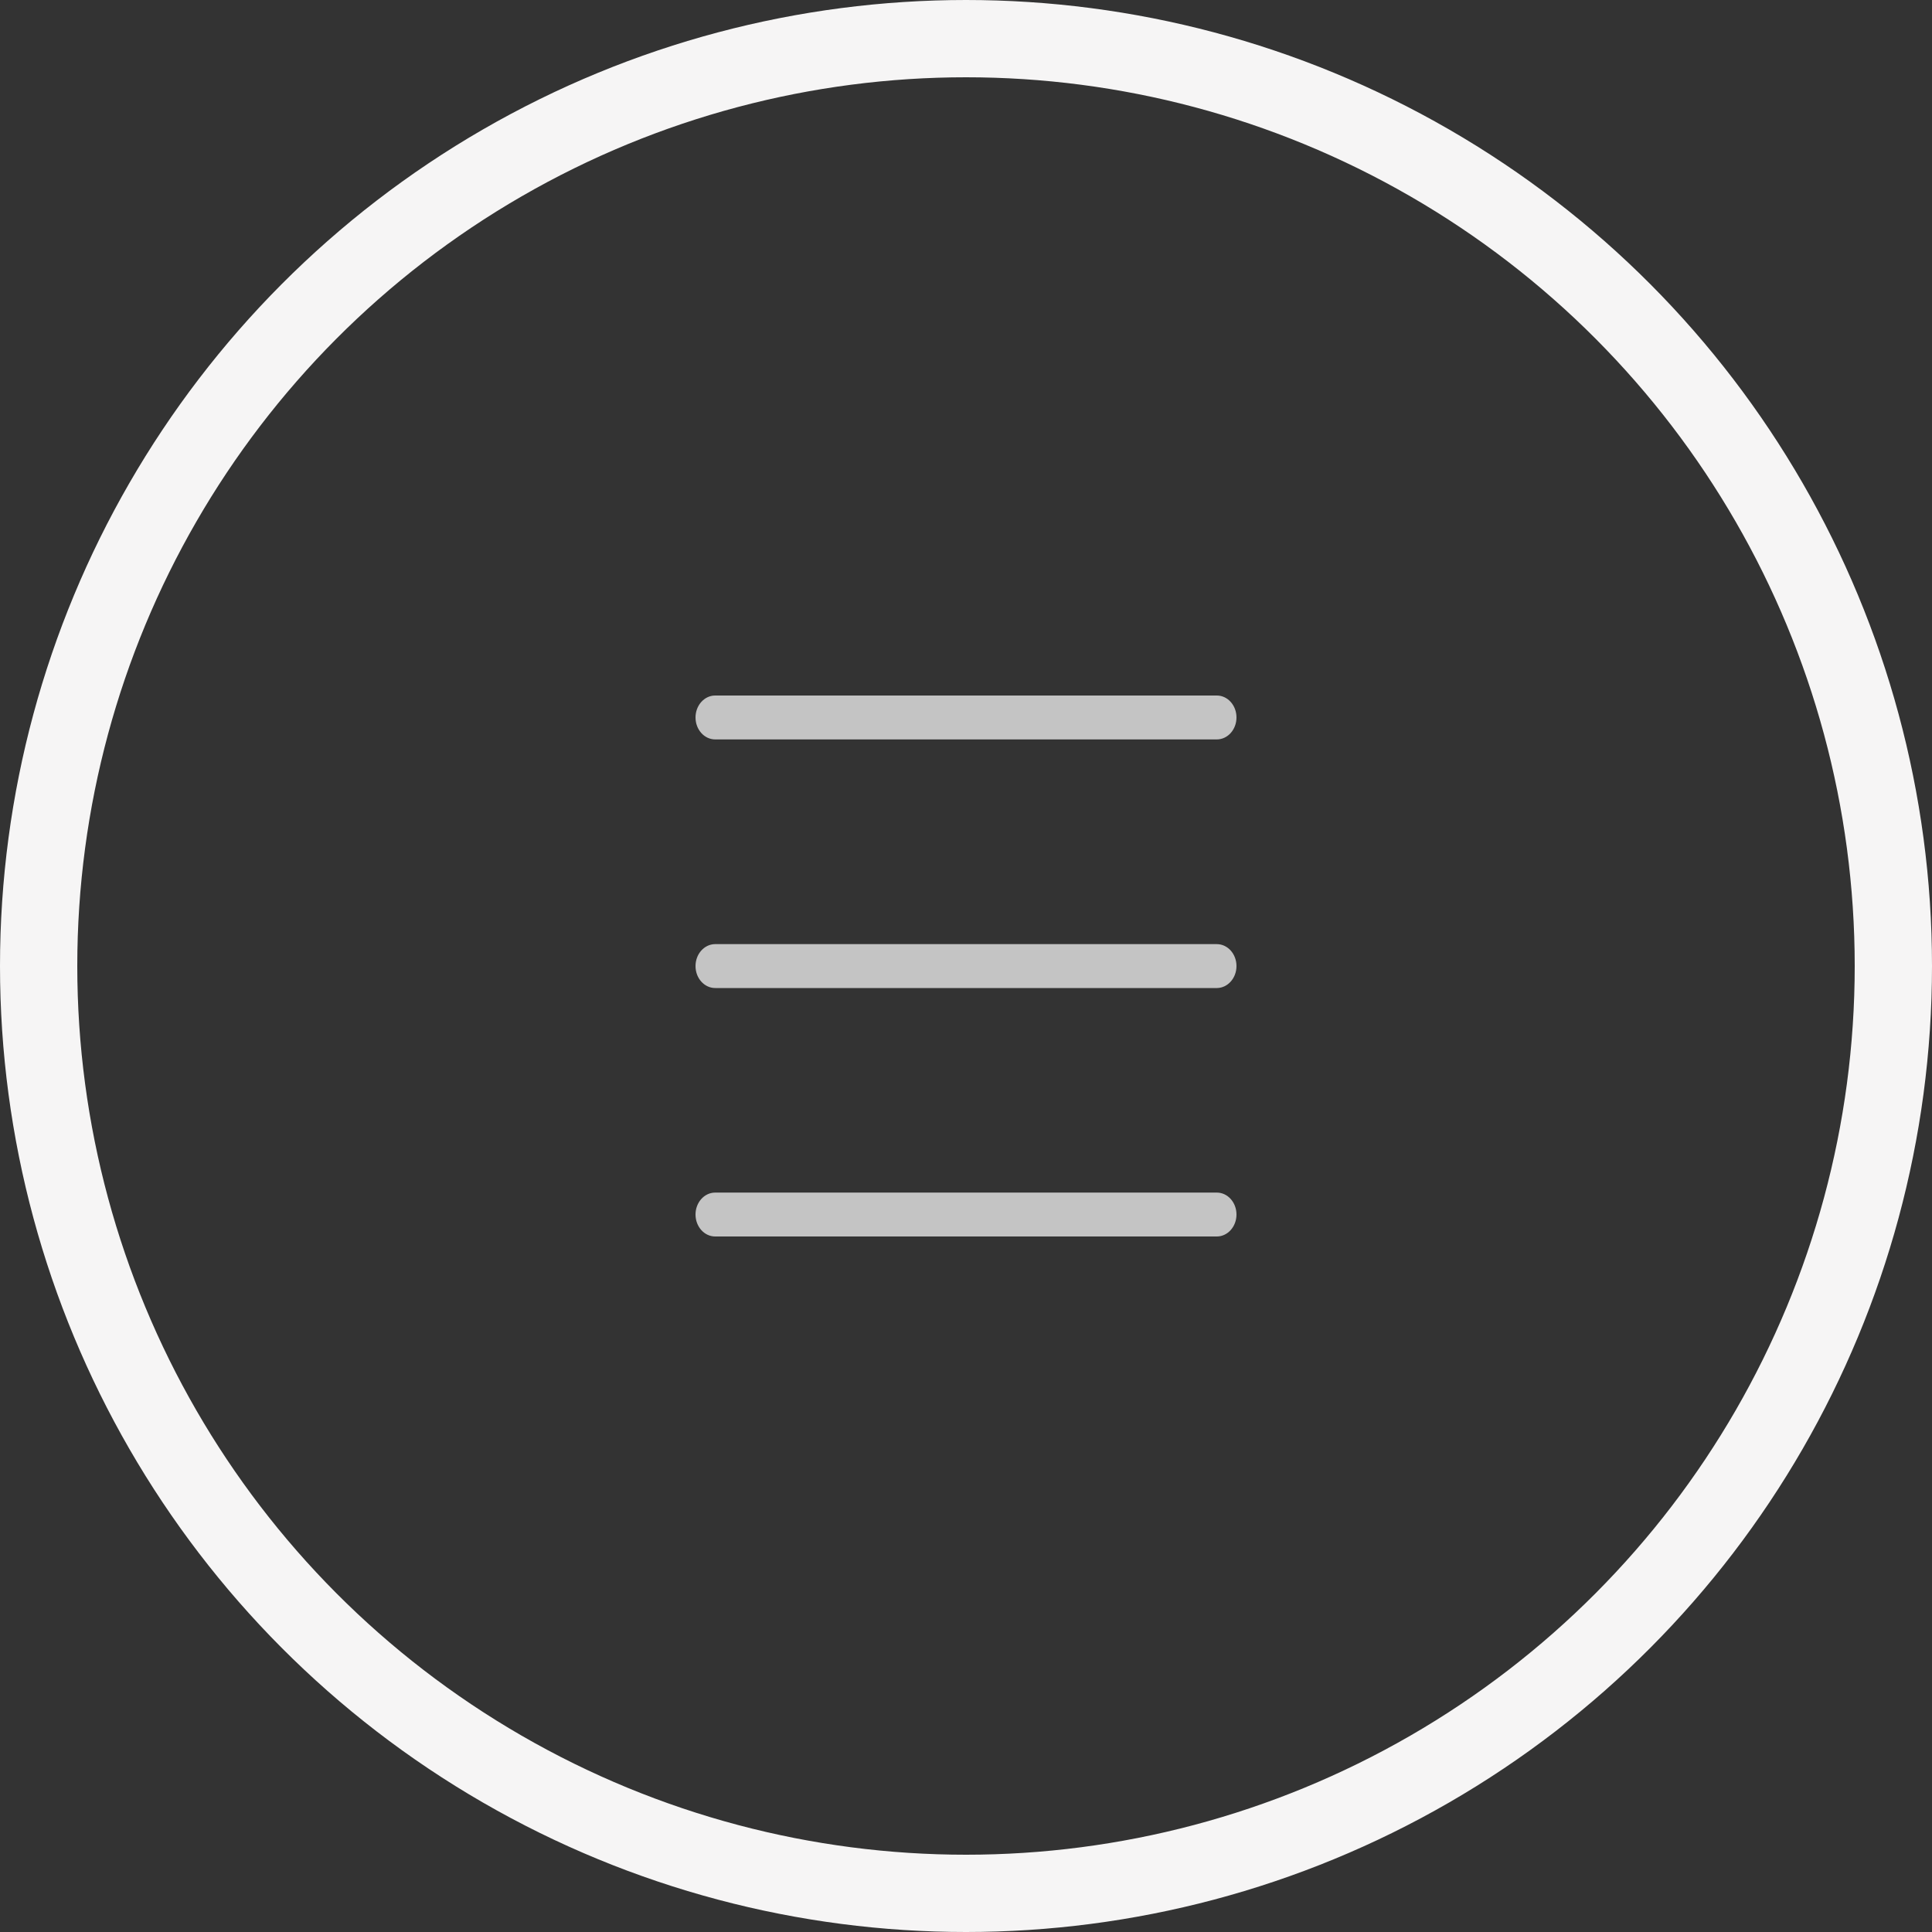<svg xmlns="http://www.w3.org/2000/svg" xmlns:xlink="http://www.w3.org/1999/xlink" fill="none" version="1.1" width="50" height="50" viewBox="0 0 50 50"><rect x="0" y="0" width="50" height="50" fill="#333333" stroke="none"/><g><g><ellipse cx="25" cy="25" rx="24" ry="24" fill-opacity="0" stroke-opacity="1" stroke="#F6F5F5" fill="none" stroke-width="2"/></g><g><g><path d="M31.491,30.864C31.772,30.864,32,31.118,32,31.432C32,31.742,31.776,31.995,31.499,32L31.491,32L18.509,32C18.228,32,18,31.746,18,31.432C18,31.121,18.224,30.869,18.501,30.864L18.509,30.864L31.491,30.864ZM31.491,24.434C31.772,24.434,32,24.688,32,25.002C32,25.312,31.776,25.565,31.499,25.57L31.491,25.57L18.509,25.57C18.228,25.57,18,25.316,18,25.002C18,24.691,18.224,24.439,18.501,24.434L18.509,24.434L31.491,24.434L31.491,24.434ZM31.491,18C31.772,18,32,18.254,32,18.568C32,18.879,31.776,19.131,31.499,19.136L31.491,19.136L18.509,19.136C18.228,19.136,18,18.882,18,18.568C18,18.257,18.224,18.005,18.501,18L18.509,18L31.491,18Z" fill-rule="evenodd" fill="#C4C4C4" fill-opacity="1"/></g></g></g></svg>